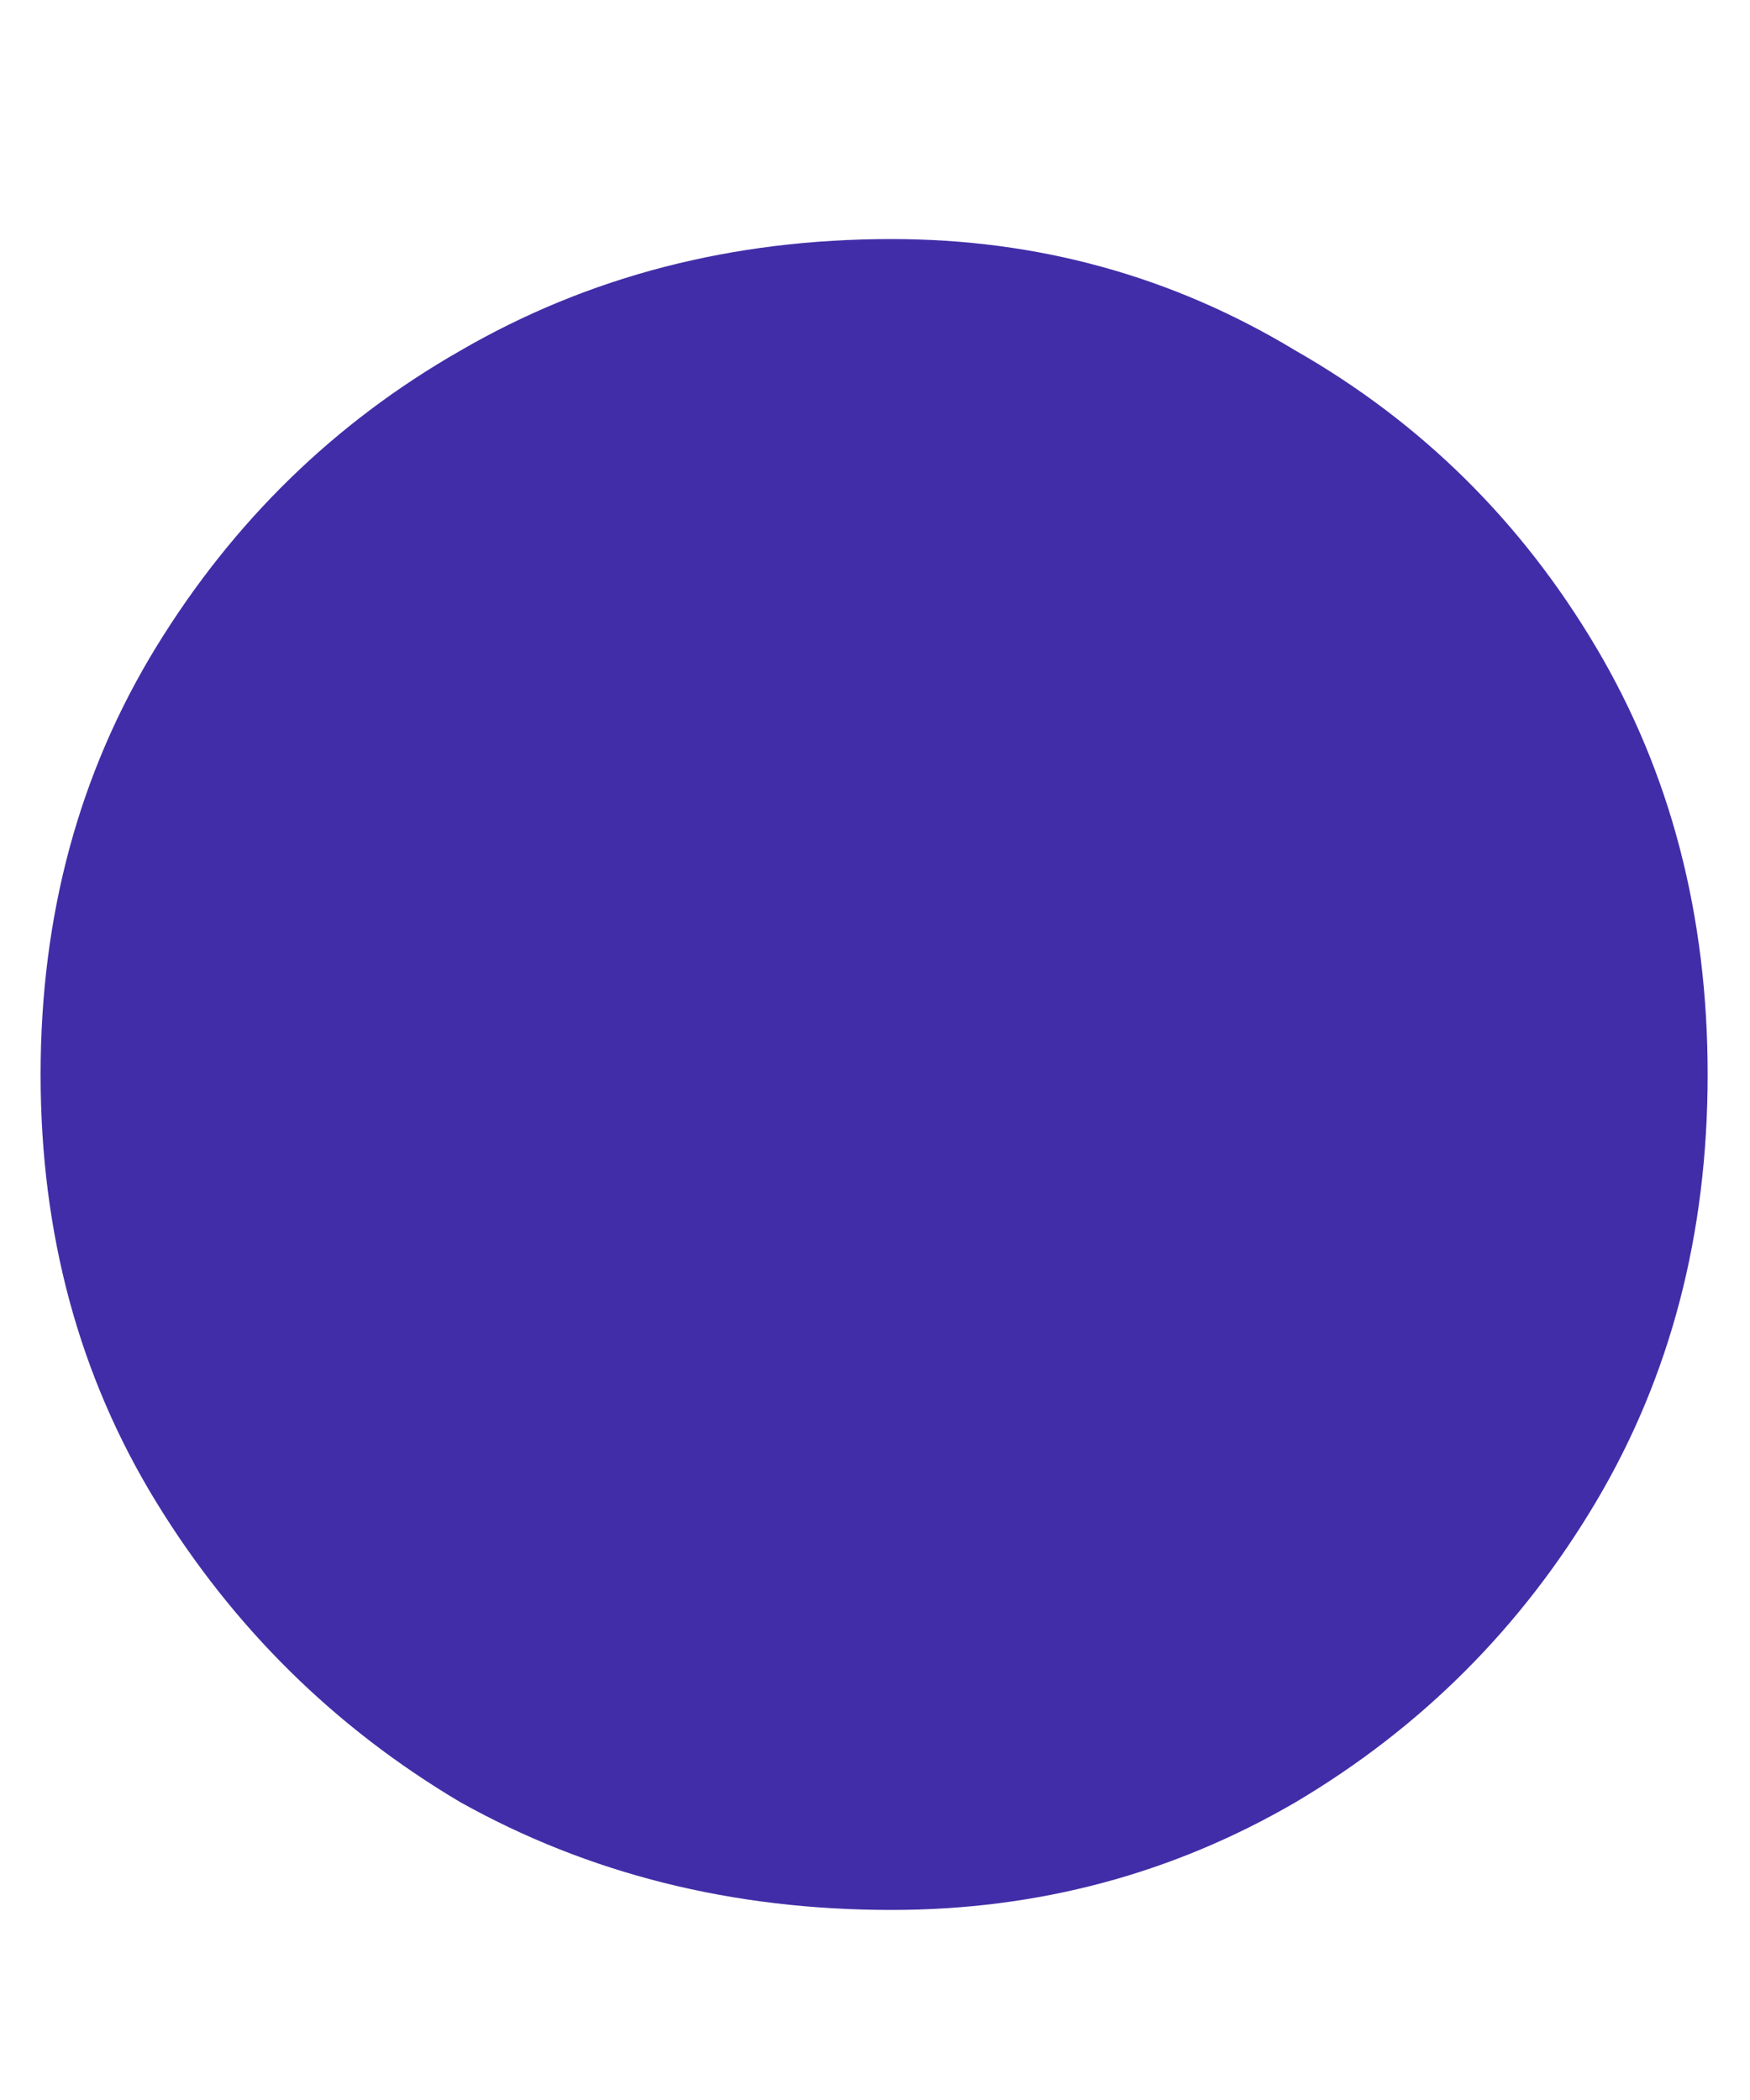 <svg width="5" height="6" viewBox="0 0 5 6" fill="none" xmlns="http://www.w3.org/2000/svg">
<path d="M2.547 5.457C2.092 5.457 1.682 5.354 1.315 5.149C0.956 4.936 0.666 4.65 0.446 4.291C0.226 3.932 0.116 3.525 0.116 3.07C0.116 2.615 0.226 2.208 0.446 1.849C0.666 1.49 0.956 1.207 1.315 1.002C1.682 0.789 2.092 0.683 2.547 0.683C2.965 0.683 3.35 0.789 3.702 1.002C4.061 1.207 4.347 1.49 4.56 1.849C4.773 2.208 4.879 2.615 4.879 3.07C4.879 3.525 4.773 3.932 4.56 4.291C4.347 4.65 4.061 4.936 3.702 5.149C3.35 5.354 2.965 5.457 2.547 5.457Z" fill="#422DA8"/>
</svg>
